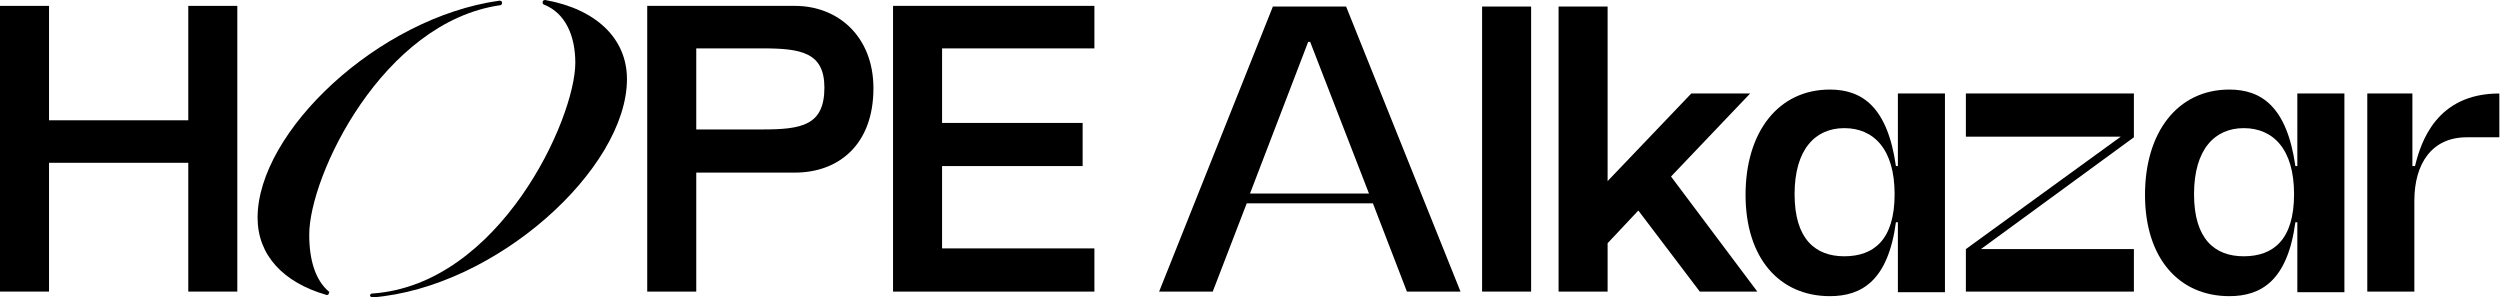 <?xml version="1.0" encoding="utf-8"?>
<!-- Generator: Adobe Illustrator 23.0.6, SVG Export Plug-In . SVG Version: 6.00 Build 0)  -->
<svg version="1.1" id="Layer_1" xmlns="http://www.w3.org/2000/svg" xmlns:xlink="http://www.w3.org/1999/xlink" x="0px" y="0px"
	 viewBox="0 0 382.4 45.5" style="enable-background:new 0 0 382.4 45.5;" xml:space="preserve">
<g id="Group_853" transform="translate(0 0)">
	<path id="Path_2" d="M369.4,25.4H369V14.3h-6.9v30.3h7.2V30.7c0-5.7,2.7-9.7,8-9.7h5v-6.7C372.7,14.3,370.3,21.7,369.4,25.4z"/>
	<path id="Path_3" d="M351.4,25.4h-0.3c-1.3-9.1-5.2-11.7-10.1-11.7c-7.9,0-12.9,6.5-12.9,16.1c0,9.7,5.2,15.5,12.9,15.5
		c4.9,0,8.9-2.4,10.1-11.3h0.3v10.7h7.2V14.3h-7.2V25.4z M343.2,39.2c-4.4,0-7.6-2.6-7.6-9.5c0-6.9,3.2-10.1,7.6-10.1
		c4.5,0,7.7,3.2,7.7,10.1C350.9,36.7,347.7,39.2,343.2,39.2z"/>
	<path id="Path_4" d="M300.7,20.9h23.7l-23.7,17.2v6.5h25.7v-6.5h-23.4L326.4,21v-6.7h-25.7V20.9z"/>
	<path id="Path_5" d="M290.3,25.4H290c-1.3-9.1-5.2-11.7-10.1-11.7c-7.9,0-12.9,6.5-12.9,16.1c0,9.7,5.2,15.5,12.9,15.5
		c4.9,0,8.9-2.4,10.1-11.3h0.3v10.7h7.2V14.3h-7.2V25.4z M282.1,39.2c-4.4,0-7.6-2.6-7.6-9.5c0-6.9,3.2-10.1,7.6-10.1
		c4.5,0,7.7,3.2,7.7,10.1C289.8,36.7,286.6,39.2,282.1,39.2L282.1,39.2z"/>
	<path id="Path_6" d="M267.7,14.3h-9l-12.8,13.4V1h-7.5v43.6h7.5v-7.4l4.7-5l9.4,12.4h8.8L255.6,27L267.7,14.3z"/>
	<rect id="Rectangle_1" x="226.7" y="1" width="7.5" height="43.6"/>
	<path id="Path_7" d="M194.7,1l-17.4,43.6h8.2l5.2-13.5h19.3l5.2,13.5h8.2L205.9,1H194.7z M191.2,29.6l8.9-23.2h0.3l9,23.2H191.2z"
		/>
	<path id="Path_8" d="M167.4,7.4V0.9h-30.8v43.7h30.8V38h-23.3V25.4h21.5v-6.6h-21.5V7.4H167.4z"/>
	<path id="Path_9" d="M121.6,0.9H99v43.7h7.5V26.4h15.1c6.6,0,12-4.2,12-12.9C133.6,5.6,128.2,0.9,121.6,0.9z M116.6,19.8h-10.1V7.4
		h10.1c5.9,0,9.5,0.6,9.5,6C126.1,19.2,122.6,19.8,116.6,19.8L116.6,19.8z"/>
	<path id="Path_10" d="M28.8,18.4H7.5V0.9H0v43.7h7.5V24.9h21.3v19.7h7.5V0.9h-7.5V18.4z"/>
	<path id="Path_11" d="M50.3,44.6c-2-1.7-3-4.7-3-8.7c0-9,11.2-32.5,29.2-35.1c0.2,0,0.3-0.2,0.3-0.4s-0.2-0.3-0.4-0.3
		c-18.6,2.6-37,20.1-37,33.2c0,5.7,3.9,9.9,10.5,11.8c0.2,0.1,0.4-0.1,0.4-0.2c0,0,0-0.1,0-0.1C50.4,44.7,50.4,44.6,50.3,44.6z"/>
	<path id="Path_12" d="M83.4,0c-0.2,0-0.4,0.1-0.4,0.3c0,0,0,0,0,0.1l0,0c0,0.1,0.1,0.3,0.2,0.3C86.5,2,88,5.5,88,9.6
		c0,8.6-11.6,34-31.1,35.3c-0.2,0-0.3,0.2-0.3,0.3s0.2,0.3,0.3,0.3c0,0,0,0,0,0C75.9,44,95.9,25.8,95.9,12.1
		C95.9,5.9,91.2,1.4,83.4,0z"/>
</g>
</svg>
